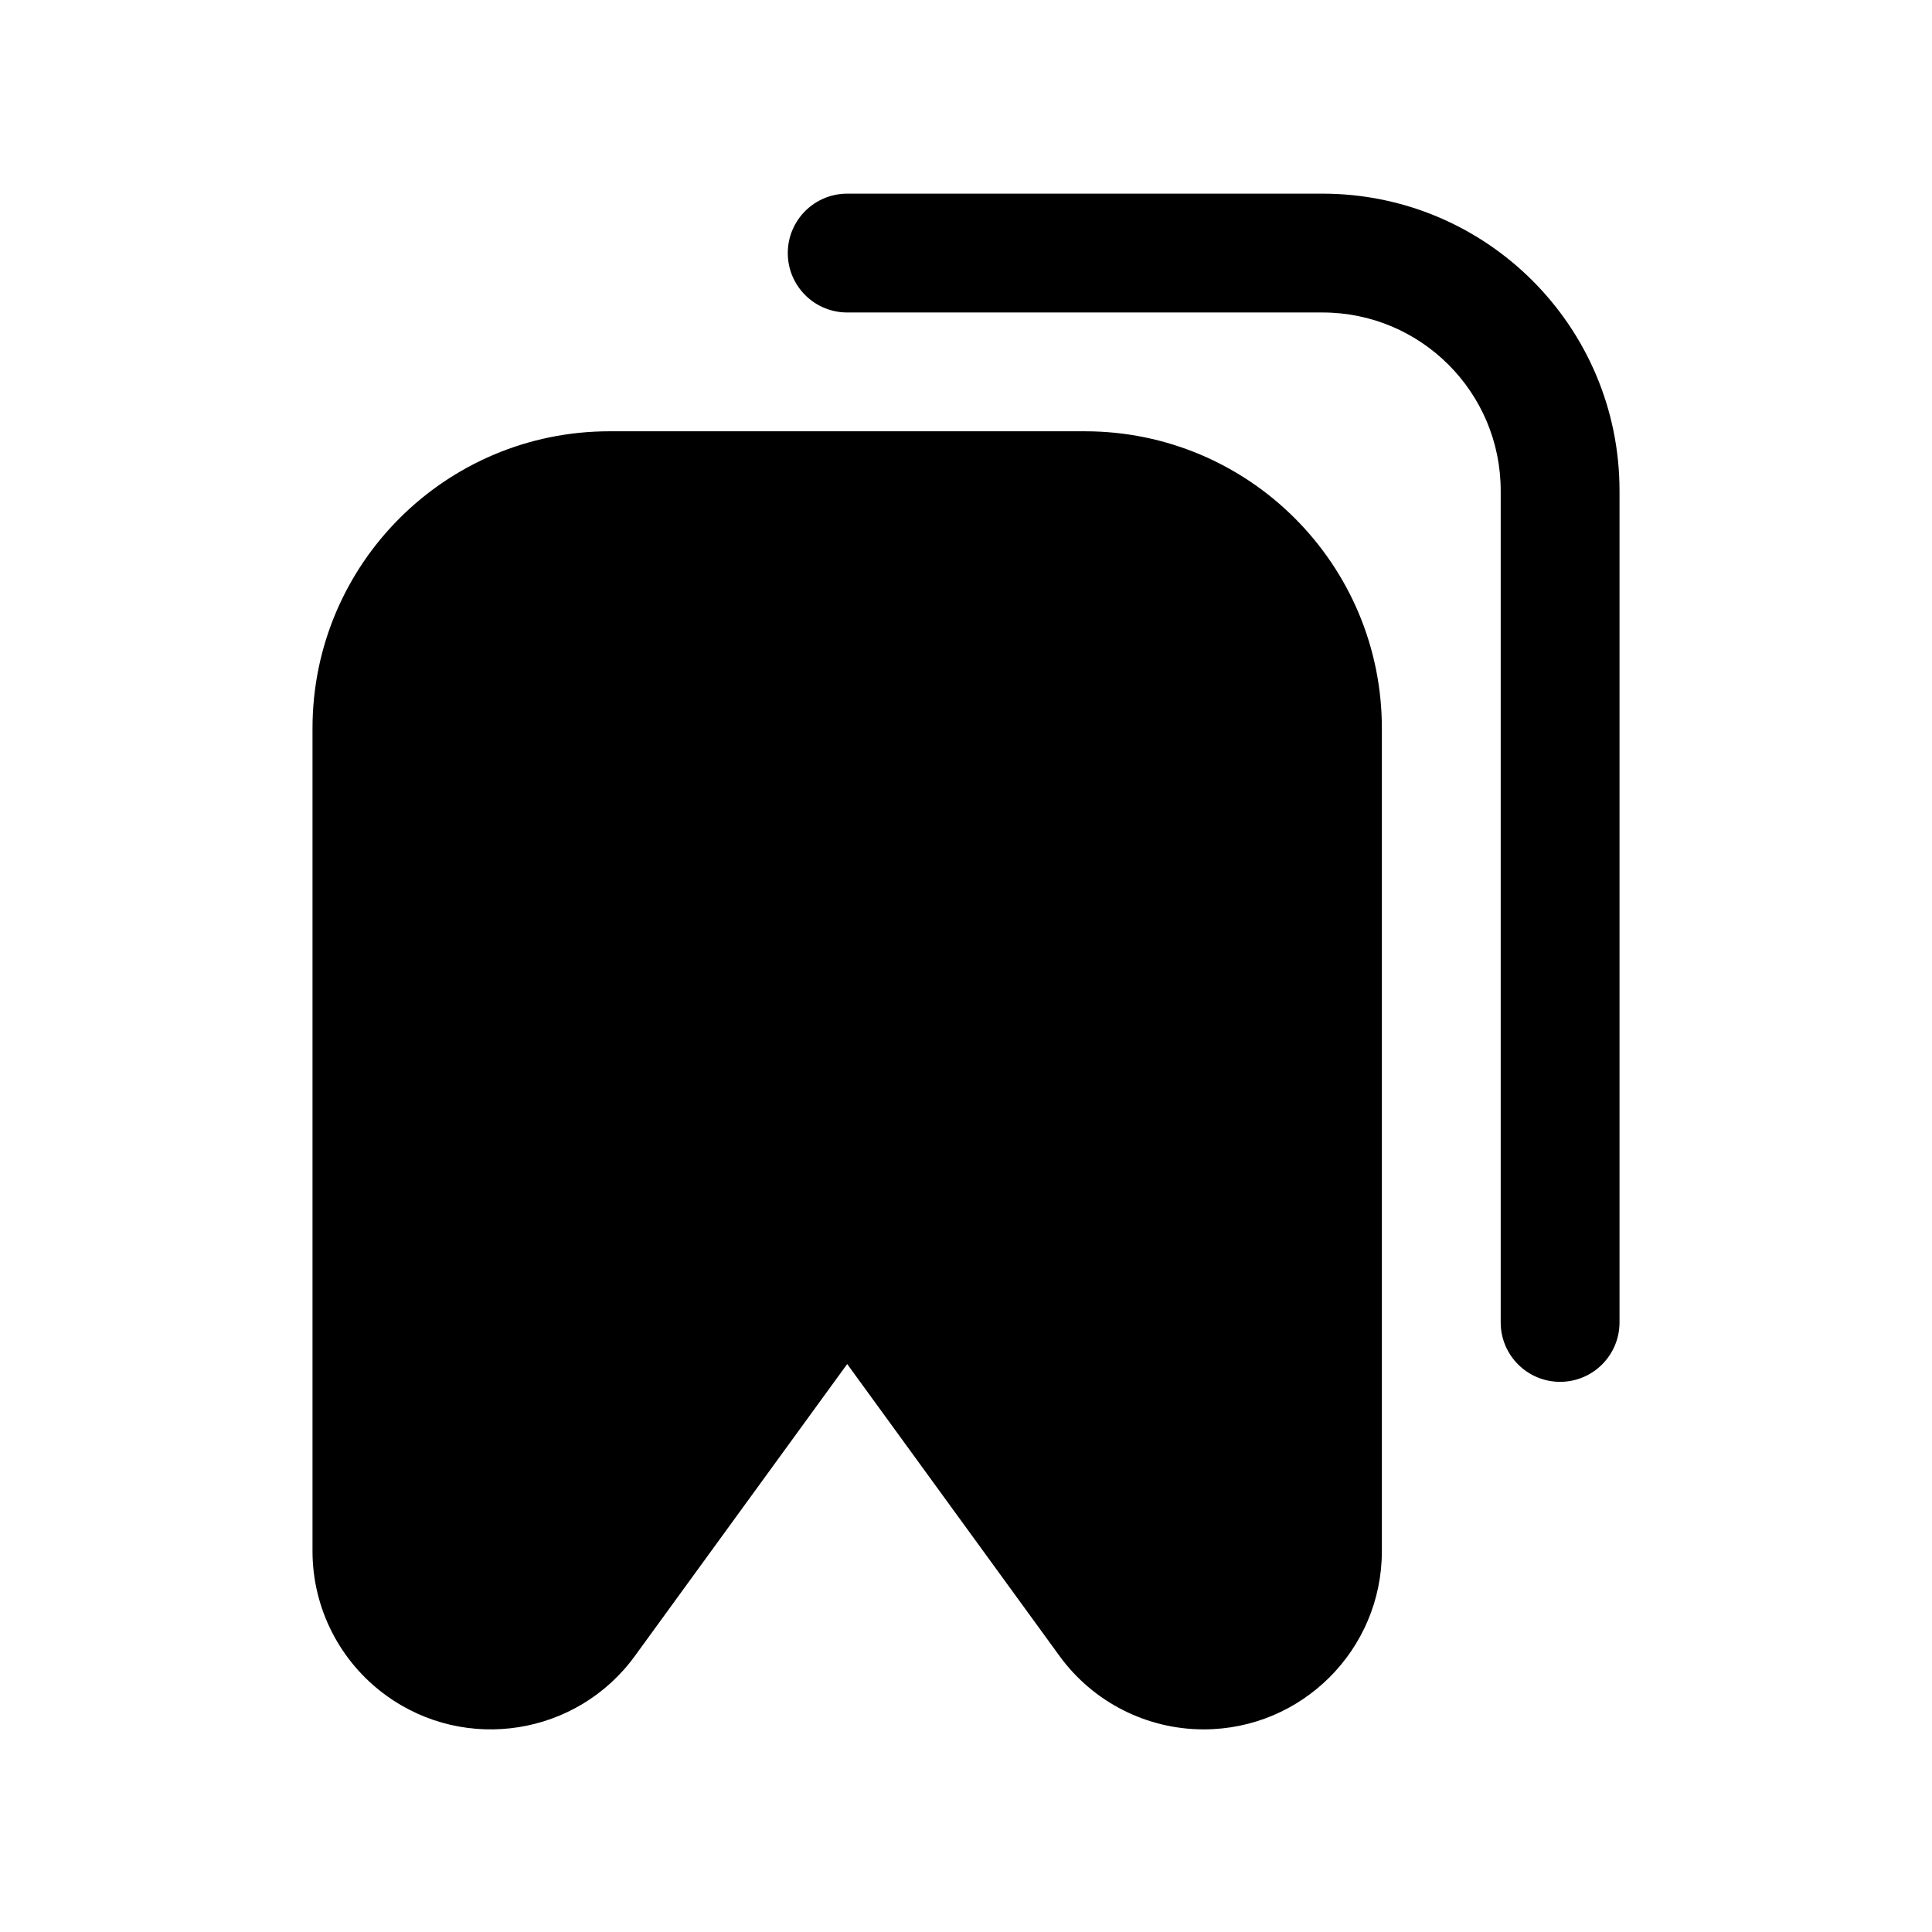 <?xml version="1.0" encoding="UTF-8"?>
<!-- Uploaded to: SVG Repo, www.svgrepo.com, Generator: SVG Repo Mixer Tools -->
<svg fill="#000000" width="800px" height="800px" version="1.1" viewBox="144 144 512 512" xmlns="http://www.w3.org/2000/svg">
 <path d="m312.25 582.85c-15.344 21.098-44.883 25.762-65.98 10.418-12.223-8.887-19.453-23.086-19.453-38.199v-218.05c0-43.477 35.246-78.723 78.723-78.723h125.95c43.473 0 78.719 35.246 78.719 78.723v218.05c0 26.086-21.148 47.234-47.23 47.234-15.113 0-29.312-7.231-38.199-19.453l-56.266-77.363zm56.266-356.04c-8.695 0-15.746-7.047-15.746-15.742 0-8.695 7.051-15.746 15.746-15.746h125.95c43.477 0 78.723 35.246 78.723 78.723v220.41c0 8.695-7.051 15.746-15.746 15.746s-15.742-7.051-15.742-15.746v-220.41c0-26.086-21.148-47.234-47.234-47.234z"/>
</svg>